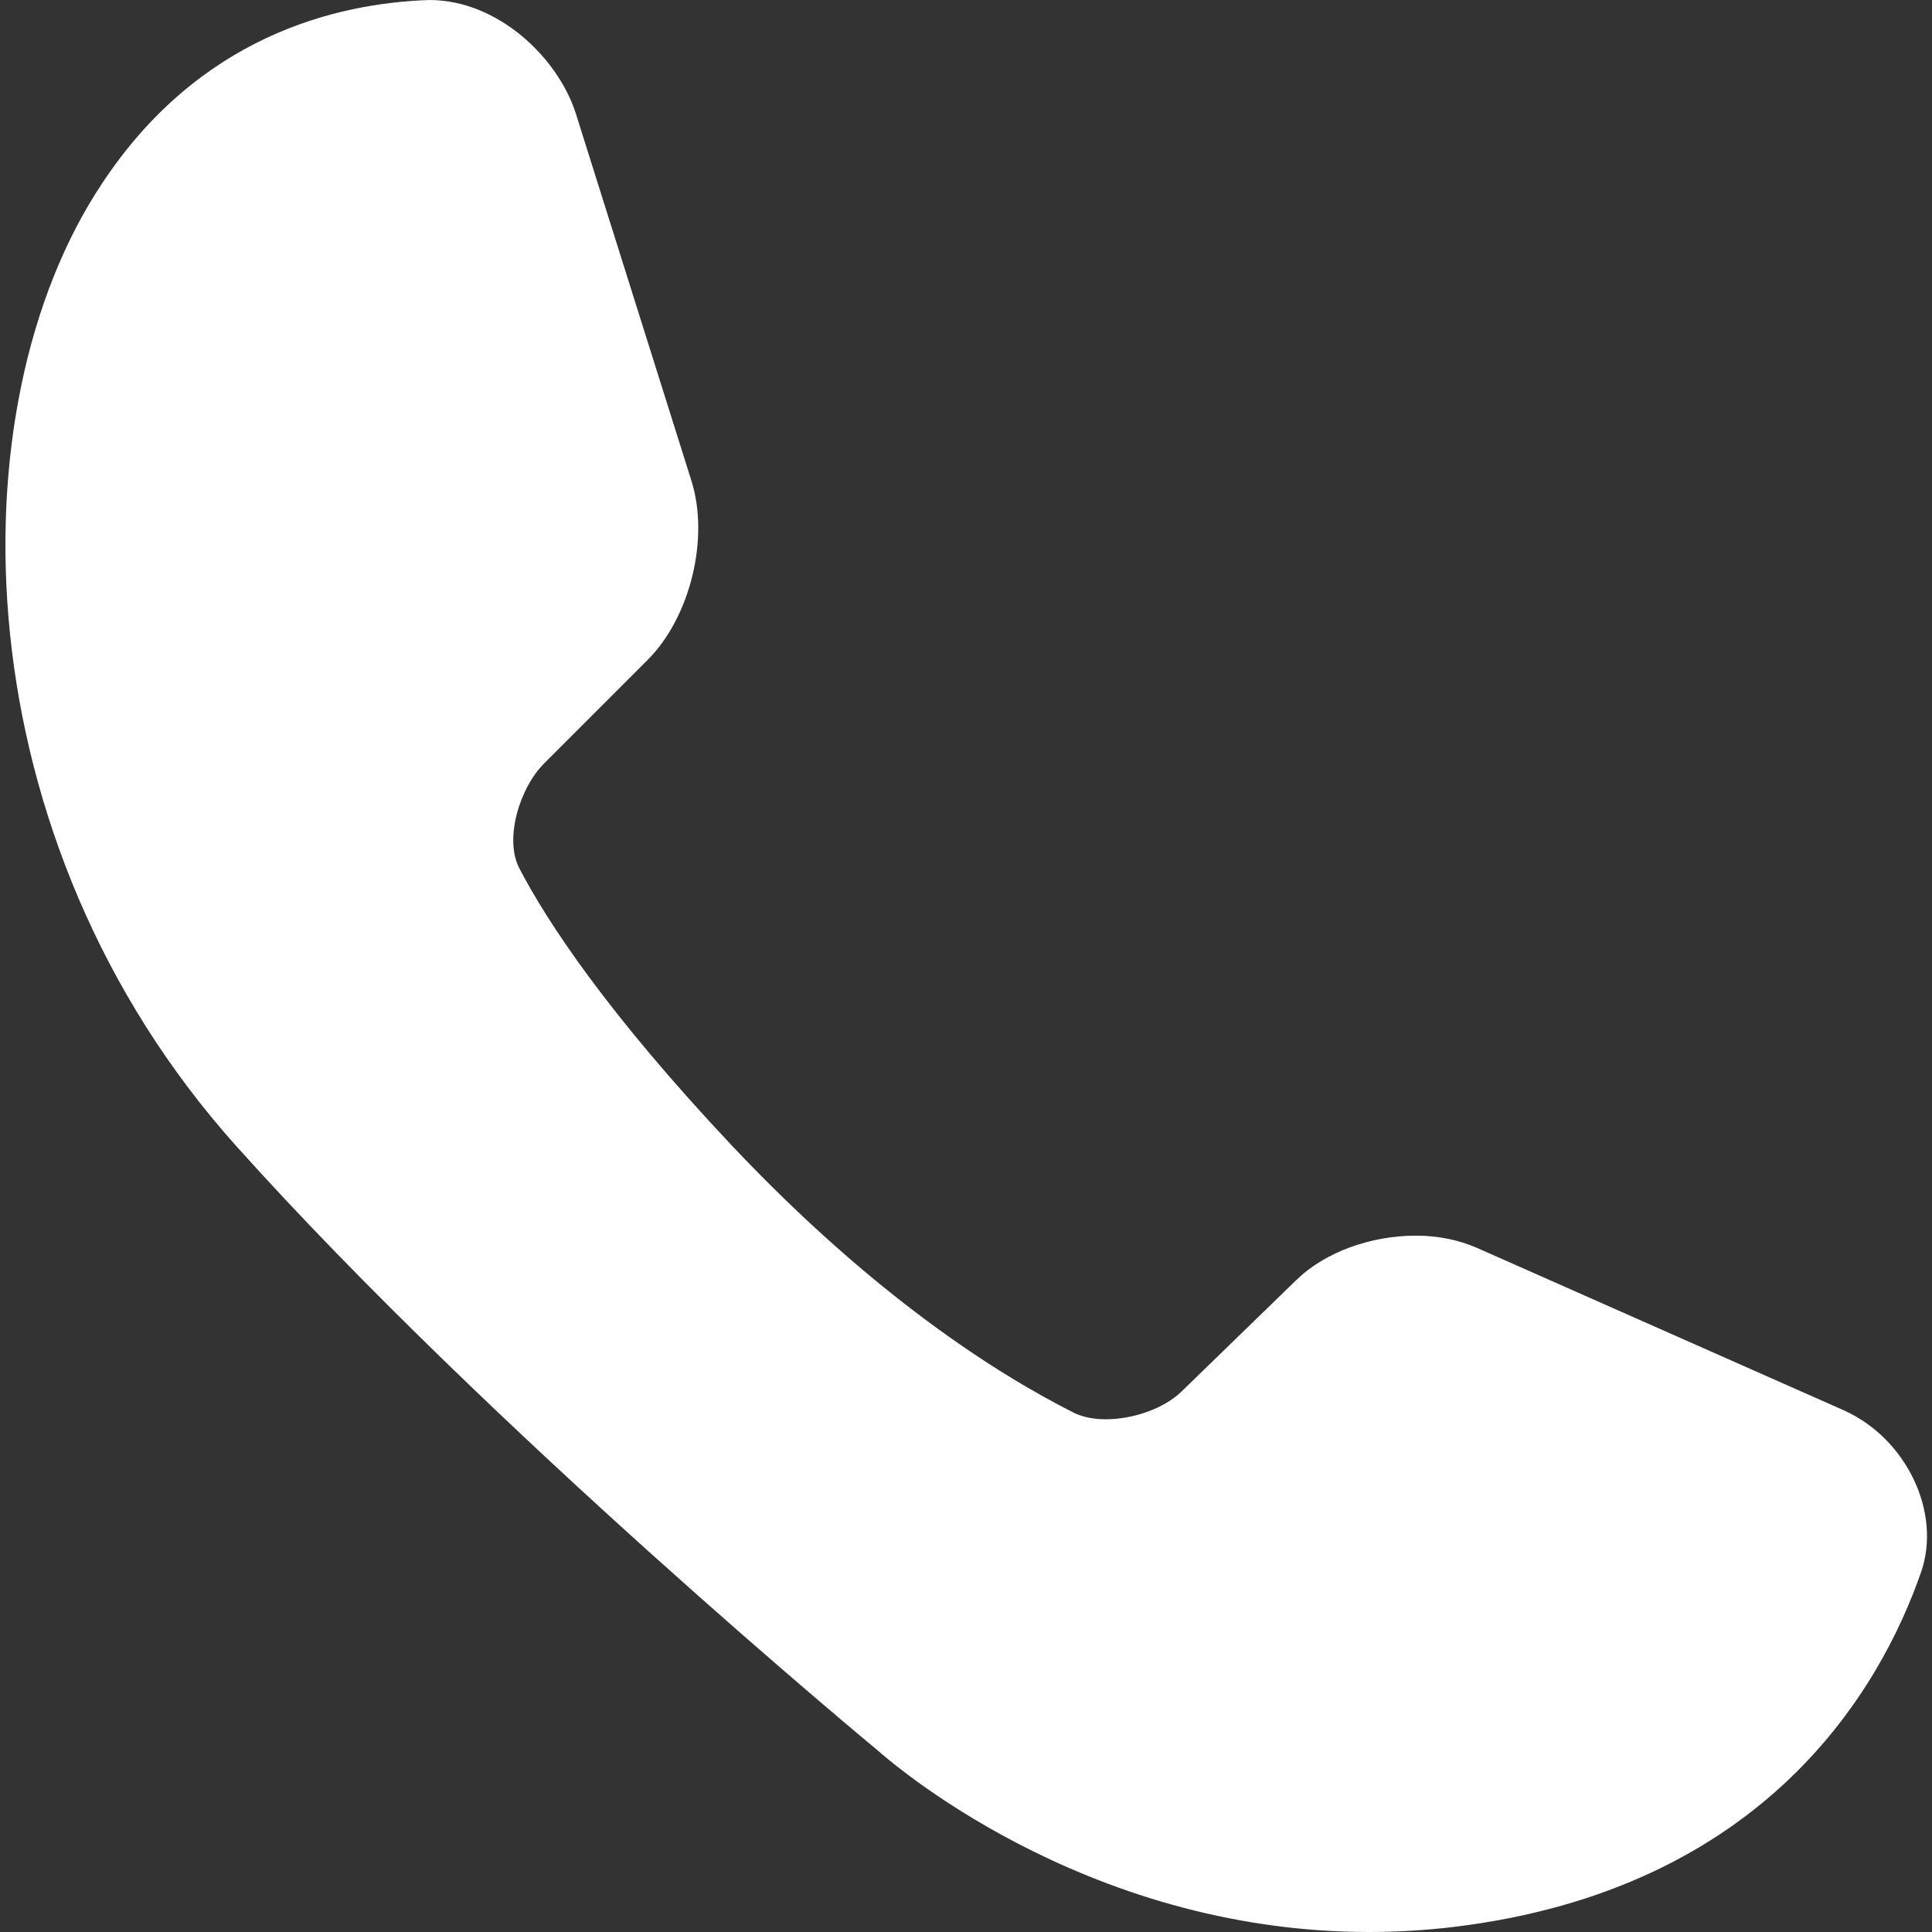 <?xml version="1.0" encoding="utf-8"?>
<!-- Generator: Adobe Illustrator 23.0.1, SVG Export Plug-In . SVG Version: 6.00 Build 0)  -->
<svg version="1.1" id="Capa_1" xmlns="http://www.w3.org/2000/svg" xmlns:xlink="http://www.w3.org/1999/xlink" x="0px" y="0px"
	 width="349.3px" height="349.3px" viewBox="0 0 349.3 349.3" style="enable-background:new 0 0 349.3 349.3;" xml:space="preserve"
	>
<rect x="0" y="0" width="349.3" height="349.3" fill="#333333" stroke="none"/>
<style type="text/css">
	.st0{fill:#FFFFFF;}
	.st1{display:none;fill:#FFFFFF;}
</style>
<path class="st0" d="M18.5,33.1C-8.6,73.7-7,151.8,42.8,207.3C89,258.8,158,315.9,158.6,316.4c1.5,1.3,36.8,32.9,88.9,32.9
	c5,0,10.2-0.3,15.2-0.9c56.5-6.8,77.3-43.1,84.6-64.1c3.8-10.8-2.6-24.2-13.9-29.3L267,225.6c-3.2-1.4-7-2.2-11-2.2
	c-8.2,0-16.4,3-21.5,7.9l-20.9,20.3c-3.1,3-8.6,5-13.7,5c-2.2,0-4.1-0.4-5.6-1.1c-14.1-7.1-36.3-21.2-61.9-48.3
	c-22.7-24.1-33.5-40.6-38.5-50.2c-2.8-5.4,0.1-14.7,4.6-19.1l18.6-18.6c7.7-7.7,11.2-22,7.9-32.4l-20.9-66.4
	C100.9,10.5,90.1,0,77.6,0C60.3,0.6,35.9,6.8,18.5,33.1z"/>
<path class="st1" d="M78.3,11.8c6,0,12.7,6.6,14.5,12.3l20.9,66.4c2,6.2-0.4,15.8-5,20.4l-18.6,18.6c-7.6,7.6-12.1,22.7-6.7,33
	c5.4,10.2,16.8,27.7,40.4,52.8c26.7,28.4,50.2,43.3,65.2,50.8c3.1,1.5,6.8,2.4,10.9,2.4c8.2,0,16.7-3.2,22-8.4l20.9-20.3
	c4.2-4,14.1-5.8,19.4-3.5l66.4,29.5c5.1,2.2,9.5,9.1,7.6,14.5c-6.4,18.4-24.7,50.1-74.8,56.2c-4.6,0.6-9.2,0.8-13.8,0.8
	c-47,0-79.7-28.7-81.1-30c-0.7-0.6-69.3-57.5-114.7-108.1C7.1,149.7,3.6,76.7,28.3,39.6C43,17.6,63.6,12.3,78.3,11.8z"/>
</svg>
